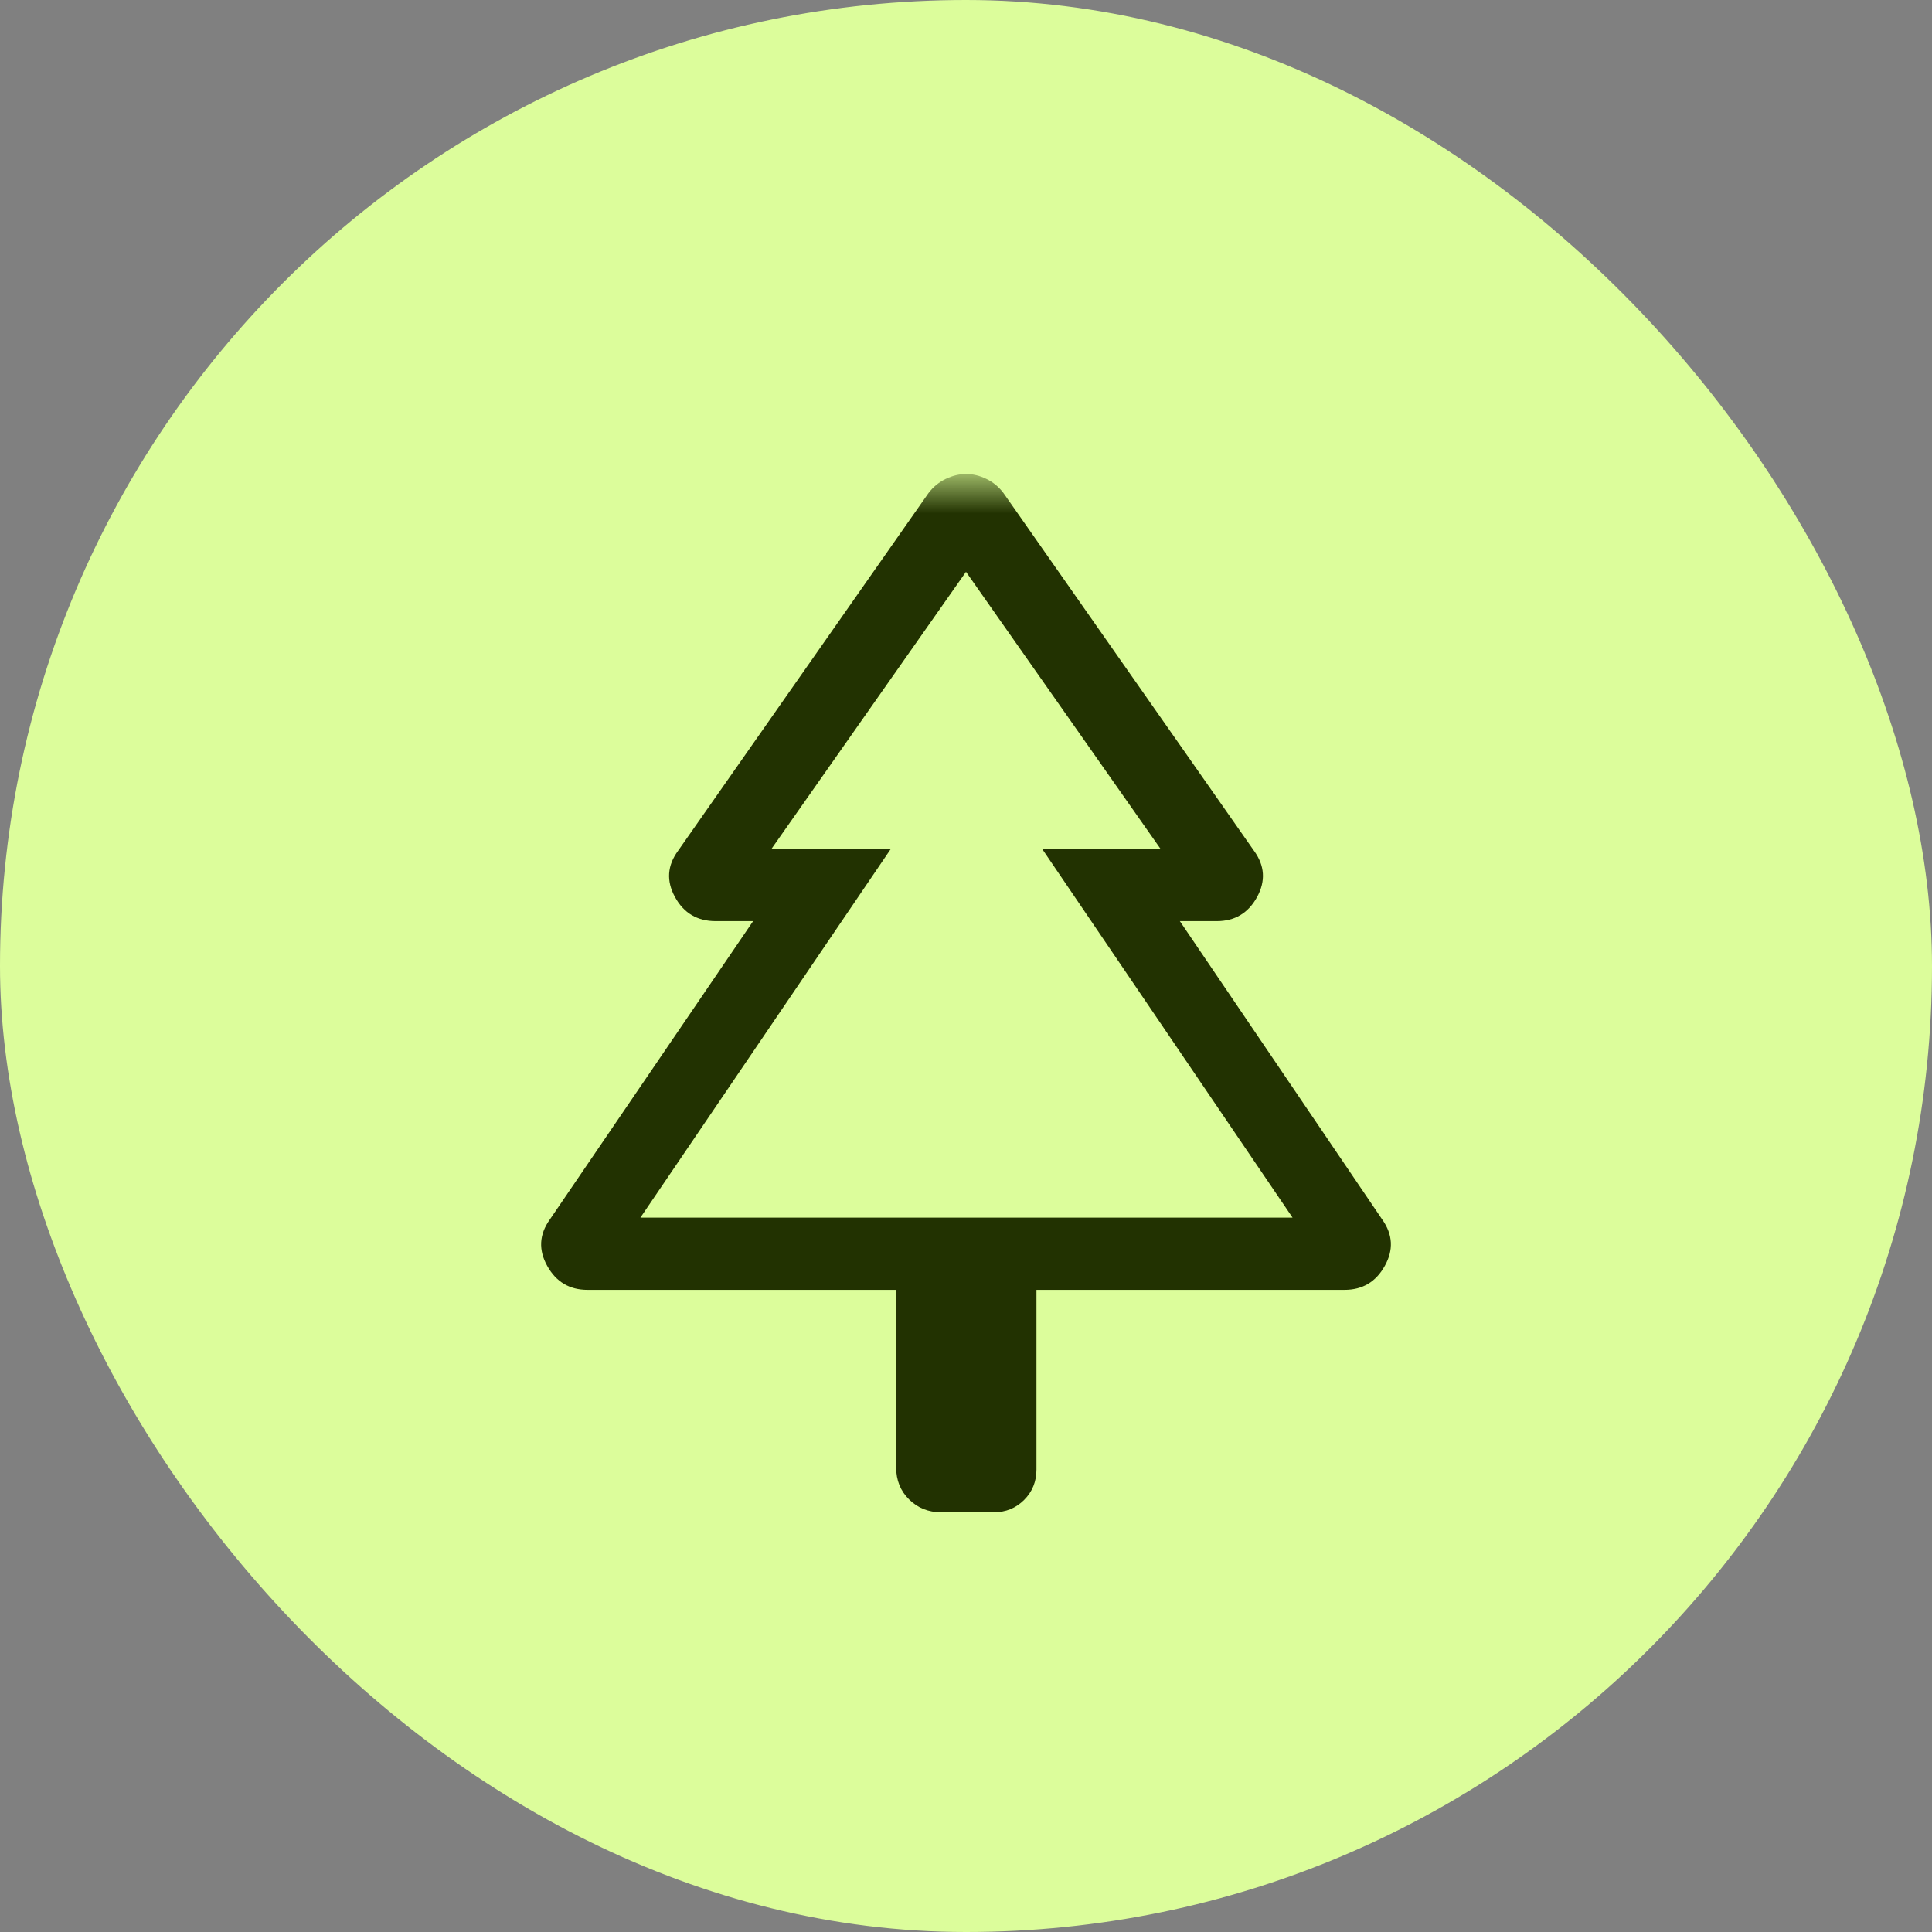 <svg width="32" height="32" viewBox="0 0 32 32" fill="none" xmlns="http://www.w3.org/2000/svg">
<rect x="0" y="0" width="32" height="32" fill="#808080" stroke="none"/>
<rect y="0" width="32" height="32" rx="16" fill="#DCFD9B"/>
<mask id="mask0_59861_4075" style="mask-type:alpha" maskUnits="userSpaceOnUse" x="8" y="8" width="40" height="41">
<rect x="8" y="8" width="40" height="40" fill="#223201"/>
</mask>
<g mask="url(#mask0_59861_4075)">
<path d="M14.843 21.364H9.732C9.433 21.364 9.211 21.232 9.064 20.968C8.917 20.704 8.93 20.448 9.105 20.202L12.474 15.257H11.854C11.55 15.257 11.325 15.124 11.18 14.858C11.034 14.592 11.051 14.336 11.232 14.09L15.378 8.168C15.457 8.064 15.552 7.986 15.665 7.932C15.778 7.878 15.89 7.851 16.003 7.851C16.114 7.851 16.226 7.878 16.337 7.932C16.449 7.986 16.544 8.064 16.622 8.168L20.769 14.09C20.949 14.336 20.966 14.592 20.821 14.858C20.675 15.124 20.452 15.257 20.153 15.257H19.542L22.896 20.202C23.07 20.448 23.084 20.704 22.936 20.968C22.789 21.232 22.567 21.364 22.269 21.364H17.167V24.34C17.167 24.539 17.099 24.707 16.963 24.843C16.826 24.98 16.659 25.048 16.459 25.048H15.588C15.378 25.048 15.201 24.977 15.058 24.836C14.914 24.694 14.843 24.517 14.843 24.303V21.364ZM10.607 20.168H14.755H12.778H19.222H17.261H21.409H10.607ZM10.607 20.168H21.409L17.261 14.06H19.222L16 9.471L12.778 14.06H14.755L10.607 20.168Z" fill="#223201"/>
</g>
</svg>
